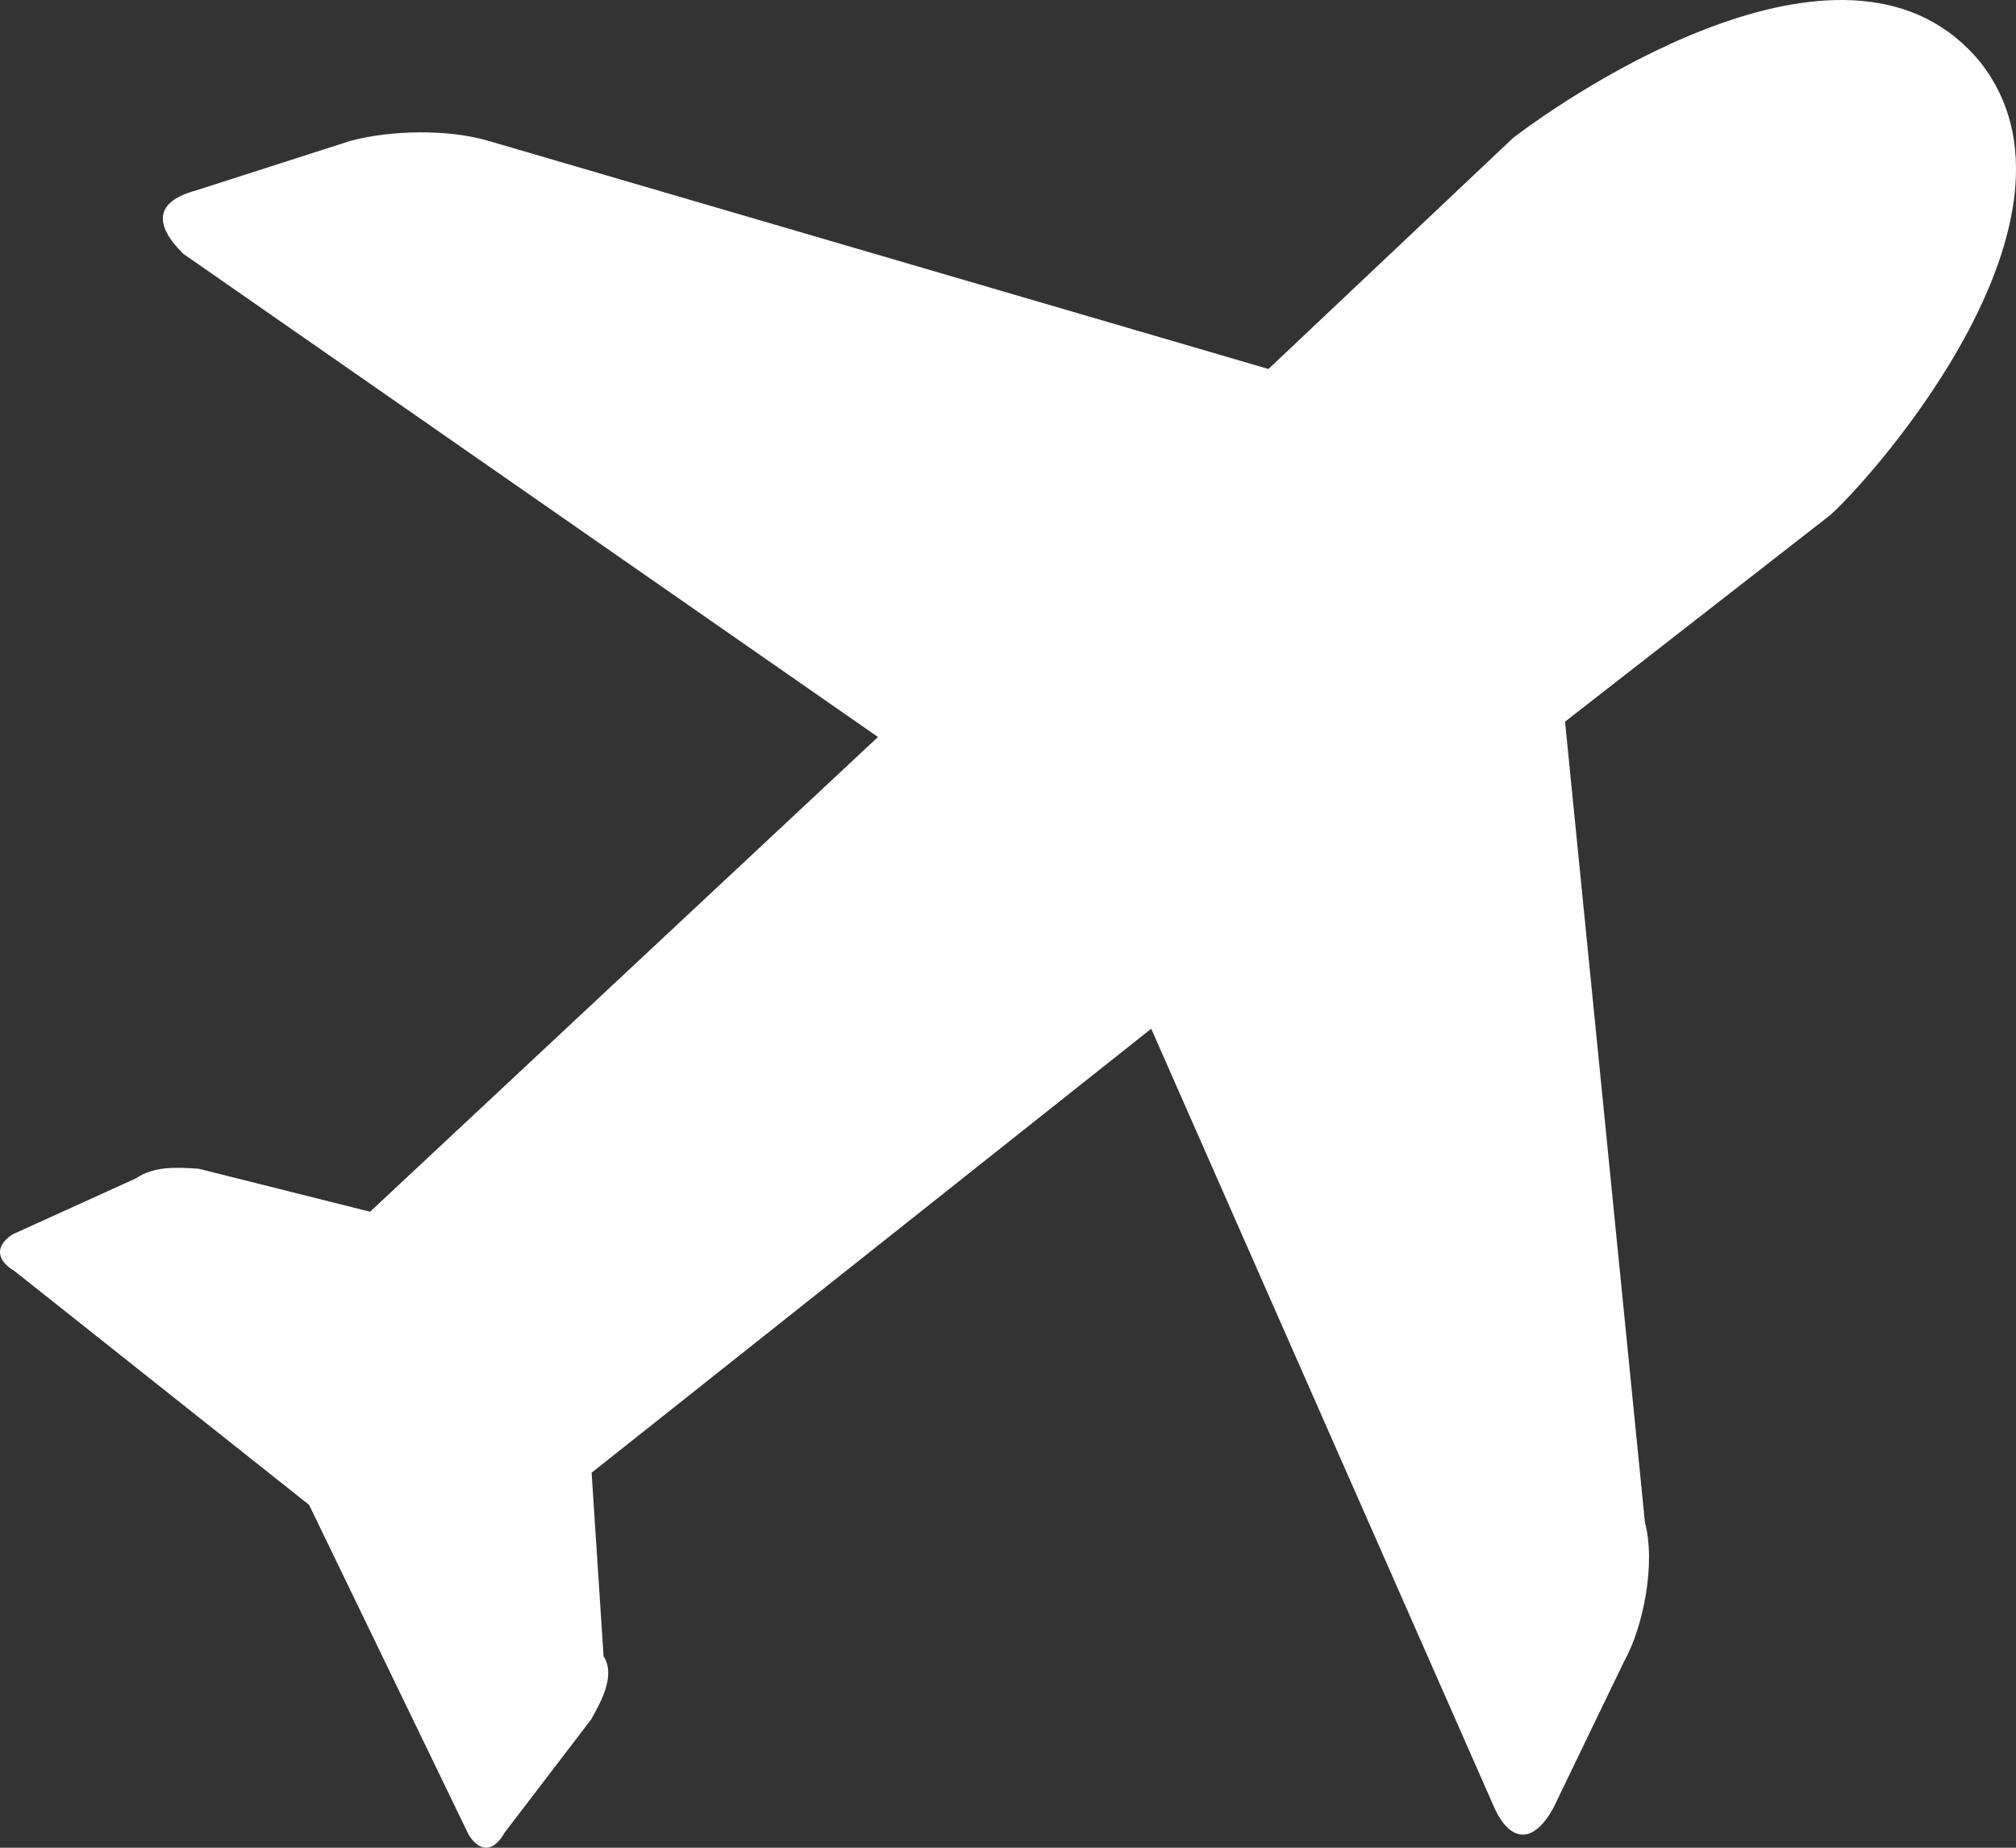 <?xml version="1.0" encoding="UTF-8"?>
<svg width="48px" height="44px" viewBox="0 0 48 44" version="1.1" xmlns="http://www.w3.org/2000/svg" xmlns:xlink="http://www.w3.org/1999/xlink">
    <rect x="0" y="0" width="48" height="44" fill="#333333" stroke="none"/>
    <title>0C44ABE9-89C7-4A69-92C7-3F78313211A5</title>
    <defs>
        <path d="M11.162,43.697 L7.359,35.835 L0.35,30.271 C-0.06,30.027 -0.148,29.695 0.293,29.397 L3.233,28.062 C3.674,27.763 4.202,27.797 4.731,27.831 L8.811,28.855 L20.904,17.55 L4.362,6.042 C3.658,5.344 3.689,4.802 4.658,4.538 L8.332,3.358 C9.301,3.094 10.682,3.074 11.621,3.352 L30.201,8.787 L36.027,3.284 C37.468,2.18 44.084,-2.293 47.161,1.495 C50.032,5.162 44.705,11.241 43.587,12.258 L37.263,17.185 L39.164,36.243 C39.427,37.239 39.13,38.743 38.659,39.584 L36.978,43.067 C36.507,43.908 35.978,43.874 35.598,43.088 L27.41,24.497 L14.086,35.07 L14.371,39.441 C14.664,39.895 14.31,40.525 14.074,40.946 L12.013,43.643 C11.778,44.063 11.454,44.151 11.162,43.697 Z" id="path-1"></path>
    </defs>
    <g id="Product-Page---SCROLL" stroke="none" stroke-width="1" fill="none" fill-rule="evenodd">
        <g id="ProductPage_desktop_standard" transform="translate(-248, -3572)">
            <g id="Group-13-Copy-6" transform="translate(216, 3538)">
                <g id="Icons-/-48-/-Prova-ho" transform="translate(32, 34)">
                    <mask id="mask-2" fill="white">
                        <use xlink:href="#path-1"></use>
                    </mask>
                    <use id="Mask" fill="#FFFFFF" fill-rule="nonzero" xlink:href="#path-1"></use>
                </g>
            </g>
        </g>
    </g>
</svg>